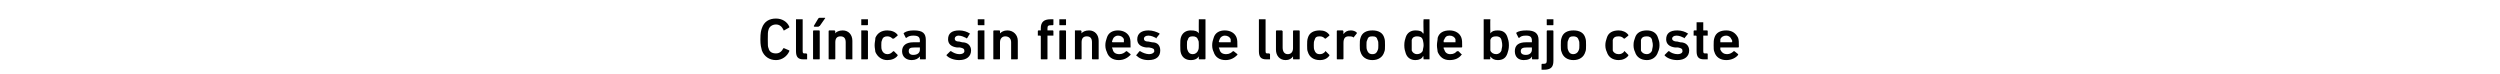 <?xml version="1.0" standalone="no"?><!DOCTYPE svg PUBLIC "-//W3C//DTD SVG 1.1//EN" "http://www.w3.org/Graphics/SVG/1.1/DTD/svg11.dtd"><svg xmlns="http://www.w3.org/2000/svg" version="1.1" width="337px" height="10px" viewBox="0 -2 337 10" style="top:-2px">  <desc>Cl nica sin fines de lucro de bajo coste</desc>  <defs/>  <g id="Polygon59828">    <path d="M 102.5 3.3 C 102.5 2.4 102.6 2.1 102.7 1.8 C 103 0.9 103.7 0.5 104.6 0.5 C 105.4 0.5 106.1 0.9 106.4 1.6 C 106.4 1.7 106.4 1.7 106.4 1.7 C 106.4 1.7 105.7 2.1 105.7 2.1 C 105.6 2.1 105.6 2.1 105.6 2 C 105.4 1.6 105.1 1.3 104.6 1.3 C 104.1 1.3 103.7 1.6 103.6 2 C 103.5 2.3 103.5 2.5 103.5 3.3 C 103.5 4.1 103.5 4.3 103.6 4.5 C 103.7 5 104.1 5.2 104.6 5.2 C 105.1 5.2 105.4 4.9 105.6 4.5 C 105.6 4.5 105.6 4.5 105.7 4.5 C 105.7 4.5 106.4 4.8 106.4 4.8 C 106.4 4.8 106.4 4.9 106.4 4.9 C 106.1 5.6 105.4 6.1 104.6 6.1 C 103.7 6.1 103 5.6 102.7 4.8 C 102.6 4.4 102.5 4.1 102.5 3.3 Z M 108.3 6 C 107.6 6 107.3 5.7 107.3 4.9 C 107.3 4.9 107.3 0.6 107.3 0.6 C 107.3 0.6 107.3 0.6 107.3 0.6 C 107.3 0.6 108.1 0.6 108.1 0.6 C 108.1 0.6 108.2 0.6 108.2 0.6 C 108.2 0.6 108.2 4.9 108.2 4.9 C 108.2 5.2 108.3 5.2 108.5 5.2 C 108.5 5.2 108.7 5.2 108.7 5.2 C 108.7 5.2 108.8 5.3 108.8 5.3 C 108.8 5.3 108.8 6 108.8 6 C 108.8 6 108.7 6 108.7 6 C 108.7 6 108.3 6 108.3 6 Z M 109.8 1.6 C 109.7 1.6 109.7 1.5 109.7 1.5 C 109.7 1.5 110.3 0.5 110.3 0.5 C 110.4 0.4 110.4 0.4 110.5 0.4 C 110.5 0.4 111.2 0.4 111.2 0.4 C 111.2 0.4 111.3 0.4 111.2 0.5 C 111.2 0.5 110.5 1.5 110.5 1.5 C 110.4 1.5 110.4 1.6 110.3 1.6 C 110.3 1.6 109.8 1.6 109.8 1.6 Z M 109.7 6 C 109.6 6 109.6 6 109.6 5.9 C 109.6 5.9 109.6 2.2 109.6 2.2 C 109.6 2.2 109.6 2.1 109.7 2.1 C 109.7 2.1 110.4 2.1 110.4 2.1 C 110.5 2.1 110.5 2.2 110.5 2.2 C 110.5 2.2 110.5 5.9 110.5 5.9 C 110.5 6 110.5 6 110.4 6 C 110.4 6 109.7 6 109.7 6 Z M 114.1 6 C 114.1 6 114 6 114 5.9 C 114 5.9 114 3.7 114 3.7 C 114 3.2 113.8 2.9 113.3 2.9 C 112.8 2.9 112.6 3.2 112.6 3.7 C 112.6 3.7 112.6 5.9 112.6 5.9 C 112.6 6 112.5 6 112.5 6 C 112.5 6 111.8 6 111.8 6 C 111.7 6 111.7 6 111.7 5.9 C 111.7 5.9 111.7 2.2 111.7 2.2 C 111.7 2.2 111.7 2.1 111.8 2.1 C 111.8 2.1 112.5 2.1 112.5 2.1 C 112.5 2.1 112.6 2.2 112.6 2.2 C 112.57 2.22 112.6 2.5 112.6 2.5 C 112.6 2.5 112.58 2.5 112.6 2.5 C 112.7 2.3 113.1 2.1 113.6 2.1 C 114.4 2.1 114.9 2.7 114.9 3.5 C 114.9 3.5 114.9 5.9 114.9 5.9 C 114.9 6 114.9 6 114.9 6 C 114.9 6 114.1 6 114.1 6 Z M 116.1 1.4 C 116.1 1.4 116.1 1.4 116.1 1.3 C 116.1 1.3 116.1 0.6 116.1 0.6 C 116.1 0.6 116.1 0.6 116.1 0.6 C 116.1 0.6 116.9 0.6 116.9 0.6 C 116.9 0.6 117 0.6 117 0.6 C 117 0.6 117 1.3 117 1.3 C 117 1.4 116.9 1.4 116.9 1.4 C 116.9 1.4 116.1 1.4 116.1 1.4 Z M 116.1 6 C 116.1 6 116.1 6 116.1 5.9 C 116.1 5.9 116.1 2.2 116.1 2.2 C 116.1 2.2 116.1 2.1 116.1 2.1 C 116.1 2.1 116.9 2.1 116.9 2.1 C 116.9 2.1 117 2.2 117 2.2 C 117 2.2 117 5.9 117 5.9 C 117 6 116.9 6 116.9 6 C 116.9 6 116.1 6 116.1 6 Z M 118 5 C 118 4.8 117.9 4.5 117.9 4.1 C 117.9 3.7 118 3.4 118 3.1 C 118.3 2.4 118.9 2.1 119.6 2.1 C 120.2 2.1 120.7 2.3 121 2.7 C 121 2.7 121 2.7 121 2.8 C 121 2.8 120.5 3.2 120.5 3.2 C 120.4 3.2 120.4 3.2 120.3 3.2 C 120.1 3 119.9 2.9 119.6 2.9 C 119.3 2.9 119 3 118.9 3.4 C 118.8 3.6 118.8 3.8 118.8 4.1 C 118.8 4.4 118.8 4.6 118.9 4.8 C 119 5.1 119.3 5.3 119.6 5.3 C 119.9 5.3 120.1 5.2 120.3 5 C 120.4 4.9 120.4 4.9 120.5 4.9 C 120.5 4.9 121 5.4 121 5.4 C 121 5.4 121 5.5 121 5.5 C 120.7 5.9 120.2 6.1 119.6 6.1 C 118.9 6.1 118.3 5.7 118 5 Z M 124.1 6 C 124 6 124 6 124 5.9 C 124 5.92 124 5.6 124 5.6 C 124 5.6 123.99 5.64 124 5.6 C 123.8 5.9 123.4 6.1 122.9 6.1 C 122.2 6.1 121.6 5.7 121.6 4.9 C 121.6 4.1 122.2 3.7 123.1 3.7 C 123.1 3.7 123.9 3.7 123.9 3.7 C 124 3.7 124 3.7 124 3.6 C 124 3.6 124 3.5 124 3.5 C 124 3 123.8 2.8 123.1 2.8 C 122.7 2.8 122.4 2.9 122.2 3.1 C 122.2 3.1 122.2 3.1 122.1 3.1 C 122.1 3.1 121.8 2.5 121.8 2.5 C 121.8 2.5 121.8 2.5 121.9 2.4 C 122.2 2.2 122.6 2.1 123.2 2.1 C 124.4 2.1 124.8 2.5 124.8 3.4 C 124.8 3.4 124.8 5.9 124.8 5.9 C 124.8 6 124.8 6 124.7 6 C 124.7 6 124.1 6 124.1 6 Z M 124 4.7 C 124 4.7 124 4.4 124 4.4 C 124 4.4 124 4.4 123.9 4.4 C 123.9 4.4 123.3 4.4 123.3 4.4 C 122.7 4.4 122.5 4.5 122.5 4.9 C 122.5 5.2 122.7 5.4 123.1 5.4 C 123.7 5.4 124 5.1 124 4.7 Z M 127.6 5.5 C 127.6 5.4 127.6 5.4 127.6 5.4 C 127.6 5.4 128.1 4.9 128.1 4.9 C 128.1 4.9 128.2 4.9 128.2 4.9 C 128.5 5.1 128.9 5.3 129.3 5.3 C 129.8 5.3 130 5.1 130 4.9 C 130 4.6 129.9 4.5 129.4 4.4 C 129.4 4.4 129 4.4 129 4.4 C 128.2 4.3 127.8 3.9 127.8 3.3 C 127.8 2.5 128.3 2.1 129.3 2.1 C 129.9 2.1 130.4 2.3 130.7 2.5 C 130.8 2.6 130.8 2.6 130.7 2.6 C 130.7 2.6 130.4 3.1 130.4 3.1 C 130.3 3.2 130.3 3.2 130.2 3.1 C 130 3 129.6 2.8 129.2 2.8 C 128.9 2.8 128.7 3 128.7 3.2 C 128.7 3.4 128.8 3.6 129.3 3.6 C 129.3 3.6 129.7 3.7 129.7 3.7 C 130.5 3.7 130.9 4.2 130.9 4.8 C 130.9 5.6 130.3 6.1 129.3 6.1 C 128.5 6.1 127.9 5.8 127.6 5.5 Z M 131.9 1.4 C 131.9 1.4 131.8 1.4 131.8 1.3 C 131.8 1.3 131.8 0.6 131.8 0.6 C 131.8 0.6 131.9 0.6 131.9 0.6 C 131.9 0.6 132.7 0.6 132.7 0.6 C 132.7 0.6 132.7 0.6 132.7 0.6 C 132.7 0.6 132.7 1.3 132.7 1.3 C 132.7 1.4 132.7 1.4 132.7 1.4 C 132.7 1.4 131.9 1.4 131.9 1.4 Z M 131.9 6 C 131.9 6 131.8 6 131.8 5.9 C 131.8 5.9 131.8 2.2 131.8 2.2 C 131.8 2.2 131.9 2.1 131.9 2.1 C 131.9 2.1 132.7 2.1 132.7 2.1 C 132.7 2.1 132.7 2.2 132.7 2.2 C 132.7 2.2 132.7 5.9 132.7 5.9 C 132.7 6 132.7 6 132.7 6 C 132.7 6 131.9 6 131.9 6 Z M 136.3 6 C 136.3 6 136.3 6 136.3 5.9 C 136.3 5.9 136.3 3.7 136.3 3.7 C 136.3 3.2 136 2.9 135.5 2.9 C 135.1 2.9 134.8 3.2 134.8 3.7 C 134.8 3.7 134.8 5.9 134.8 5.9 C 134.8 6 134.8 6 134.7 6 C 134.7 6 134 6 134 6 C 133.9 6 133.9 6 133.9 5.9 C 133.9 5.9 133.9 2.2 133.9 2.2 C 133.9 2.2 133.9 2.1 134 2.1 C 134 2.1 134.7 2.1 134.7 2.1 C 134.8 2.1 134.8 2.2 134.8 2.2 C 134.79 2.22 134.8 2.5 134.8 2.5 C 134.8 2.5 134.8 2.5 134.8 2.5 C 135 2.3 135.3 2.1 135.8 2.1 C 136.6 2.1 137.2 2.7 137.2 3.5 C 137.2 3.5 137.2 5.9 137.2 5.9 C 137.2 6 137.1 6 137.1 6 C 137.1 6 136.3 6 136.3 6 Z M 140.4 6 C 140.3 6 140.3 6 140.3 5.9 C 140.3 5.9 140.3 2.9 140.3 2.9 C 140.3 2.9 140.3 2.8 140.2 2.8 C 140.2 2.8 140 2.8 140 2.8 C 139.9 2.8 139.9 2.8 139.9 2.8 C 139.9 2.8 139.9 2.2 139.9 2.2 C 139.9 2.2 139.9 2.1 140 2.1 C 140 2.1 140.2 2.1 140.2 2.1 C 140.3 2.1 140.3 2.1 140.3 2.1 C 140.3 2.1 140.3 1.8 140.3 1.8 C 140.3 1 140.7 0.6 141.6 0.6 C 141.6 0.6 141.9 0.6 141.9 0.6 C 142 0.6 142 0.6 142 0.6 C 142 0.6 142 1.3 142 1.3 C 142 1.3 142 1.4 141.9 1.4 C 141.9 1.4 141.7 1.4 141.7 1.4 C 141.3 1.4 141.2 1.5 141.2 1.8 C 141.2 1.8 141.2 2.1 141.2 2.1 C 141.2 2.1 141.2 2.1 141.2 2.1 C 141.2 2.1 141.9 2.1 141.9 2.1 C 142 2.1 142 2.2 142 2.2 C 142 2.2 142 2.8 142 2.8 C 142 2.8 142 2.8 141.9 2.8 C 141.9 2.8 141.2 2.8 141.2 2.8 C 141.2 2.8 141.2 2.9 141.2 2.9 C 141.2 2.9 141.2 5.9 141.2 5.9 C 141.2 6 141.2 6 141.1 6 C 141.1 6 140.4 6 140.4 6 Z M 142.9 1.4 C 142.8 1.4 142.8 1.4 142.8 1.3 C 142.8 1.3 142.8 0.6 142.8 0.6 C 142.8 0.6 142.8 0.6 142.9 0.6 C 142.9 0.6 143.6 0.6 143.6 0.6 C 143.7 0.6 143.7 0.6 143.7 0.6 C 143.7 0.6 143.7 1.3 143.7 1.3 C 143.7 1.4 143.7 1.4 143.6 1.4 C 143.6 1.4 142.9 1.4 142.9 1.4 Z M 142.9 6 C 142.8 6 142.8 6 142.8 5.9 C 142.8 5.9 142.8 2.2 142.8 2.2 C 142.8 2.2 142.8 2.1 142.9 2.1 C 142.9 2.1 143.6 2.1 143.6 2.1 C 143.7 2.1 143.7 2.2 143.7 2.2 C 143.7 2.2 143.7 5.9 143.7 5.9 C 143.7 6 143.7 6 143.6 6 C 143.6 6 142.9 6 142.9 6 Z M 147.3 6 C 147.3 6 147.2 6 147.2 5.9 C 147.2 5.9 147.2 3.7 147.2 3.7 C 147.2 3.2 147 2.9 146.5 2.9 C 146 2.9 145.8 3.2 145.8 3.7 C 145.8 3.7 145.8 5.9 145.8 5.9 C 145.8 6 145.7 6 145.7 6 C 145.7 6 144.9 6 144.9 6 C 144.9 6 144.9 6 144.9 5.9 C 144.9 5.9 144.9 2.2 144.9 2.2 C 144.9 2.2 144.9 2.1 144.9 2.1 C 144.9 2.1 145.7 2.1 145.7 2.1 C 145.7 2.1 145.8 2.2 145.8 2.2 C 145.75 2.22 145.8 2.5 145.8 2.5 C 145.8 2.5 145.76 2.5 145.8 2.5 C 145.9 2.3 146.3 2.1 146.8 2.1 C 147.6 2.1 148.1 2.7 148.1 3.5 C 148.1 3.5 148.1 5.9 148.1 5.9 C 148.1 6 148.1 6 148 6 C 148 6 147.3 6 147.3 6 Z M 149.2 5 C 149.1 4.8 149 4.5 149 4.1 C 149 3.7 149.1 3.4 149.2 3.1 C 149.4 2.4 150 2.1 150.7 2.1 C 151.5 2.1 152.1 2.5 152.3 3.1 C 152.4 3.4 152.4 3.7 152.4 4.3 C 152.4 4.3 152.4 4.4 152.4 4.4 C 152.4 4.4 150 4.4 150 4.4 C 150 4.4 149.9 4.4 149.9 4.4 C 149.9 4.5 150 4.6 150 4.7 C 150.1 5.1 150.4 5.3 150.9 5.3 C 151.3 5.3 151.6 5.1 151.8 4.9 C 151.8 4.9 151.8 4.9 151.9 4.9 C 151.9 4.9 152.4 5.3 152.4 5.3 C 152.4 5.4 152.4 5.4 152.4 5.4 C 152 5.8 151.5 6.1 150.8 6.1 C 150 6.1 149.4 5.7 149.2 5 Z M 151.5 3.3 C 151.4 3 151.1 2.8 150.7 2.8 C 150.4 2.8 150.1 3 150 3.3 C 150 3.4 149.9 3.5 149.9 3.6 C 149.9 3.7 150 3.7 150 3.7 C 150 3.7 151.5 3.7 151.5 3.7 C 151.5 3.7 151.5 3.7 151.5 3.6 C 151.5 3.5 151.5 3.4 151.5 3.3 Z M 153.2 5.5 C 153.1 5.4 153.1 5.4 153.2 5.4 C 153.2 5.4 153.6 4.9 153.6 4.9 C 153.7 4.9 153.7 4.9 153.7 4.9 C 154 5.1 154.5 5.3 154.9 5.3 C 155.3 5.3 155.6 5.1 155.6 4.9 C 155.6 4.6 155.5 4.5 154.9 4.4 C 154.9 4.4 154.5 4.4 154.5 4.4 C 153.7 4.3 153.3 3.9 153.3 3.3 C 153.3 2.5 153.9 2.1 154.8 2.1 C 155.4 2.1 155.9 2.3 156.3 2.5 C 156.3 2.6 156.3 2.6 156.3 2.6 C 156.3 2.6 155.9 3.1 155.9 3.1 C 155.9 3.2 155.8 3.2 155.8 3.1 C 155.6 3 155.2 2.8 154.8 2.8 C 154.4 2.8 154.2 3 154.2 3.2 C 154.2 3.4 154.3 3.6 154.8 3.6 C 154.8 3.6 155.3 3.7 155.3 3.7 C 156.1 3.7 156.4 4.2 156.4 4.8 C 156.4 5.6 155.9 6.1 154.8 6.1 C 154 6.1 153.5 5.8 153.2 5.5 Z M 161.7 6 C 161.6 6 161.6 6 161.6 5.9 C 161.58 5.92 161.6 5.6 161.6 5.6 C 161.6 5.6 161.57 5.63 161.6 5.6 C 161.4 5.9 161.1 6.1 160.5 6.1 C 159.9 6.1 159.4 5.8 159.2 5.2 C 159.1 4.9 159.1 4.6 159.1 4.1 C 159.1 3.6 159.1 3.3 159.2 3 C 159.4 2.4 159.9 2.1 160.5 2.1 C 161.1 2.1 161.4 2.2 161.6 2.5 C 161.57 2.51 161.6 2.5 161.6 2.5 C 161.6 2.5 161.58 0.64 161.6 0.6 C 161.6 0.6 161.6 0.6 161.7 0.6 C 161.7 0.6 162.4 0.6 162.4 0.6 C 162.4 0.6 162.5 0.6 162.5 0.6 C 162.5 0.6 162.5 5.9 162.5 5.9 C 162.5 6 162.4 6 162.4 6 C 162.4 6 161.7 6 161.7 6 Z M 161.5 4.8 C 161.6 4.6 161.6 4.4 161.6 4.1 C 161.6 3.7 161.6 3.5 161.5 3.4 C 161.4 3 161.1 2.9 160.8 2.9 C 160.4 2.9 160.2 3 160.1 3.4 C 160 3.5 160 3.7 160 4.1 C 160 4.4 160 4.6 160.1 4.8 C 160.2 5.1 160.4 5.3 160.8 5.3 C 161.1 5.3 161.4 5.1 161.5 4.8 Z M 163.6 5 C 163.5 4.8 163.4 4.5 163.4 4.1 C 163.4 3.7 163.5 3.4 163.6 3.1 C 163.8 2.4 164.4 2.1 165.1 2.1 C 165.9 2.1 166.5 2.5 166.7 3.1 C 166.8 3.4 166.8 3.7 166.8 4.3 C 166.8 4.3 166.8 4.4 166.8 4.4 C 166.8 4.4 164.4 4.4 164.4 4.4 C 164.4 4.4 164.3 4.4 164.3 4.4 C 164.3 4.5 164.4 4.6 164.4 4.7 C 164.5 5.1 164.8 5.3 165.3 5.3 C 165.7 5.3 166 5.1 166.2 4.9 C 166.2 4.9 166.2 4.9 166.3 4.9 C 166.3 4.9 166.8 5.3 166.8 5.3 C 166.8 5.4 166.8 5.4 166.8 5.4 C 166.4 5.8 165.9 6.1 165.2 6.1 C 164.4 6.1 163.8 5.7 163.6 5 Z M 165.9 3.3 C 165.8 3 165.5 2.8 165.1 2.8 C 164.8 2.8 164.5 3 164.4 3.3 C 164.4 3.4 164.3 3.5 164.3 3.6 C 164.3 3.7 164.4 3.7 164.4 3.7 C 164.4 3.7 165.9 3.7 165.9 3.7 C 165.9 3.7 165.9 3.7 165.9 3.6 C 165.9 3.5 165.9 3.4 165.9 3.3 Z M 170.7 6 C 170 6 169.7 5.7 169.7 4.9 C 169.7 4.9 169.7 0.6 169.7 0.6 C 169.7 0.6 169.7 0.6 169.8 0.6 C 169.8 0.6 170.5 0.6 170.5 0.6 C 170.5 0.6 170.6 0.6 170.6 0.6 C 170.6 0.6 170.6 4.9 170.6 4.9 C 170.6 5.2 170.7 5.2 170.9 5.2 C 170.9 5.2 171.1 5.2 171.1 5.2 C 171.1 5.2 171.2 5.3 171.2 5.3 C 171.2 5.3 171.2 6 171.2 6 C 171.2 6 171.1 6 171.1 6 C 171.1 6 170.7 6 170.7 6 Z M 174.4 6 C 174.3 6 174.3 6 174.3 5.9 C 174.31 5.92 174.3 5.6 174.3 5.6 C 174.3 5.6 174.31 5.64 174.3 5.6 C 174.1 5.9 173.8 6.1 173.3 6.1 C 172.5 6.1 172 5.5 172 4.7 C 172 4.7 172 2.2 172 2.2 C 172 2.2 172 2.1 172.1 2.1 C 172.1 2.1 172.8 2.1 172.8 2.1 C 172.8 2.1 172.9 2.2 172.9 2.2 C 172.9 2.2 172.9 4.4 172.9 4.4 C 172.9 4.9 173.1 5.3 173.6 5.3 C 174.1 5.3 174.3 4.9 174.3 4.5 C 174.3 4.5 174.3 2.2 174.3 2.2 C 174.3 2.2 174.3 2.1 174.4 2.1 C 174.4 2.1 175.1 2.1 175.1 2.1 C 175.2 2.1 175.2 2.2 175.2 2.2 C 175.2 2.2 175.2 5.9 175.2 5.9 C 175.2 6 175.2 6 175.1 6 C 175.1 6 174.4 6 174.4 6 Z M 176.3 5 C 176.2 4.8 176.2 4.5 176.2 4.1 C 176.2 3.7 176.2 3.4 176.3 3.1 C 176.5 2.4 177.1 2.1 177.9 2.1 C 178.5 2.1 178.9 2.3 179.2 2.7 C 179.2 2.7 179.2 2.7 179.2 2.8 C 179.2 2.8 178.7 3.2 178.7 3.2 C 178.7 3.2 178.6 3.2 178.6 3.2 C 178.4 3 178.2 2.9 177.9 2.9 C 177.5 2.9 177.3 3 177.2 3.4 C 177.1 3.6 177.1 3.8 177.1 4.1 C 177.1 4.4 177.1 4.6 177.2 4.8 C 177.3 5.1 177.5 5.3 177.9 5.3 C 178.2 5.3 178.4 5.2 178.6 5 C 178.6 4.9 178.7 4.9 178.7 4.9 C 178.7 4.9 179.2 5.4 179.2 5.4 C 179.2 5.4 179.2 5.5 179.2 5.5 C 178.9 5.9 178.5 6.1 177.9 6.1 C 177.1 6.1 176.5 5.7 176.3 5 Z M 180.3 6 C 180.2 6 180.2 6 180.2 5.9 C 180.2 5.9 180.2 2.2 180.2 2.2 C 180.2 2.2 180.2 2.1 180.3 2.1 C 180.3 2.1 181 2.1 181 2.1 C 181 2.1 181.1 2.2 181.1 2.2 C 181.07 2.22 181.1 2.6 181.1 2.6 C 181.1 2.6 181.08 2.55 181.1 2.6 C 181.3 2.3 181.6 2.1 182.1 2.1 C 182.4 2.1 182.7 2.2 182.9 2.4 C 182.9 2.4 182.9 2.4 182.9 2.5 C 182.9 2.5 182.5 3 182.5 3 C 182.4 3.1 182.4 3.1 182.4 3 C 182.2 2.9 182 2.9 181.8 2.9 C 181.3 2.9 181.1 3.2 181.1 3.8 C 181.1 3.8 181.1 5.9 181.1 5.9 C 181.1 6 181 6 181 6 C 181 6 180.3 6 180.3 6 Z M 183.4 5 C 183.3 4.8 183.3 4.5 183.3 4.1 C 183.3 3.6 183.3 3.4 183.4 3.1 C 183.6 2.4 184.2 2.1 185 2.1 C 185.8 2.1 186.4 2.4 186.6 3.1 C 186.7 3.4 186.7 3.6 186.7 4.1 C 186.7 4.5 186.7 4.8 186.6 5 C 186.4 5.7 185.8 6.1 185 6.1 C 184.2 6.1 183.6 5.7 183.4 5 Z M 185.7 4.8 C 185.8 4.6 185.8 4.4 185.8 4.1 C 185.8 3.7 185.8 3.6 185.7 3.4 C 185.6 3 185.4 2.9 185 2.9 C 184.6 2.9 184.4 3 184.3 3.4 C 184.2 3.6 184.2 3.7 184.2 4.1 C 184.2 4.4 184.2 4.6 184.3 4.8 C 184.4 5.1 184.6 5.3 185 5.3 C 185.4 5.3 185.6 5.1 185.7 4.8 Z M 191.9 6 C 191.9 6 191.9 6 191.9 5.9 C 191.85 5.92 191.9 5.6 191.9 5.6 C 191.9 5.6 191.84 5.63 191.8 5.6 C 191.7 5.9 191.3 6.1 190.8 6.1 C 190.2 6.1 189.7 5.8 189.5 5.2 C 189.4 4.9 189.3 4.6 189.3 4.1 C 189.3 3.6 189.4 3.3 189.5 3 C 189.7 2.4 190.2 2.1 190.8 2.1 C 191.3 2.1 191.7 2.2 191.8 2.5 C 191.84 2.51 191.9 2.5 191.9 2.5 C 191.9 2.5 191.85 0.64 191.9 0.6 C 191.9 0.6 191.9 0.6 191.9 0.6 C 191.9 0.6 192.7 0.6 192.7 0.6 C 192.7 0.6 192.7 0.6 192.7 0.6 C 192.7 0.6 192.7 5.9 192.7 5.9 C 192.7 6 192.7 6 192.7 6 C 192.7 6 191.9 6 191.9 6 Z M 191.8 4.8 C 191.8 4.6 191.9 4.4 191.9 4.1 C 191.9 3.7 191.8 3.5 191.8 3.4 C 191.7 3 191.4 2.9 191 2.9 C 190.7 2.9 190.4 3 190.3 3.4 C 190.3 3.5 190.3 3.7 190.3 4.1 C 190.3 4.4 190.3 4.6 190.3 4.8 C 190.4 5.1 190.7 5.3 191 5.3 C 191.4 5.3 191.7 5.1 191.8 4.8 Z M 193.8 5 C 193.8 4.8 193.7 4.5 193.7 4.1 C 193.7 3.7 193.8 3.4 193.8 3.1 C 194 2.4 194.6 2.1 195.4 2.1 C 196.2 2.1 196.8 2.5 197 3.1 C 197.1 3.4 197.1 3.7 197.1 4.3 C 197.1 4.3 197.1 4.4 197 4.4 C 197 4.4 194.7 4.4 194.7 4.4 C 194.6 4.4 194.6 4.4 194.6 4.4 C 194.6 4.5 194.6 4.6 194.7 4.7 C 194.8 5.1 195.1 5.3 195.5 5.3 C 196 5.3 196.2 5.1 196.4 4.9 C 196.5 4.9 196.5 4.9 196.6 4.9 C 196.6 4.9 197 5.3 197 5.3 C 197.1 5.4 197.1 5.4 197 5.4 C 196.7 5.8 196.2 6.1 195.4 6.1 C 194.6 6.1 194.1 5.7 193.8 5 Z M 196.2 3.3 C 196.1 3 195.8 2.8 195.4 2.8 C 195 2.8 194.8 3 194.7 3.3 C 194.6 3.4 194.6 3.5 194.6 3.6 C 194.6 3.7 194.6 3.7 194.7 3.7 C 194.7 3.7 196.2 3.7 196.2 3.7 C 196.2 3.7 196.2 3.7 196.2 3.6 C 196.2 3.5 196.2 3.4 196.2 3.3 Z M 200.9 5.6 C 200.87 5.63 200.9 5.6 200.9 5.6 C 200.9 5.6 200.87 5.92 200.9 5.9 C 200.9 6 200.8 6 200.8 6 C 200.8 6 200 6 200 6 C 200 6 200 6 200 5.9 C 200 5.9 200 0.6 200 0.6 C 200 0.6 200 0.6 200 0.6 C 200 0.6 200.8 0.6 200.8 0.6 C 200.8 0.6 200.9 0.6 200.9 0.6 C 200.87 0.64 200.9 2.5 200.9 2.5 C 200.9 2.5 200.87 2.51 200.9 2.5 C 201.1 2.2 201.4 2.1 201.9 2.1 C 202.6 2.1 203 2.4 203.2 3 C 203.3 3.3 203.4 3.6 203.4 4.1 C 203.4 4.6 203.3 4.9 203.2 5.2 C 203 5.8 202.6 6.1 201.9 6.1 C 201.4 6.1 201.1 5.9 200.9 5.6 Z M 202.4 4.8 C 202.4 4.6 202.5 4.4 202.5 4.1 C 202.5 3.7 202.4 3.5 202.4 3.4 C 202.3 3 202 2.9 201.7 2.9 C 201.3 2.9 201 3 200.9 3.4 C 200.9 3.5 200.9 3.7 200.9 4.1 C 200.9 4.4 200.9 4.6 200.9 4.8 C 201 5.1 201.3 5.3 201.7 5.3 C 202 5.3 202.3 5.1 202.4 4.8 Z M 206.6 6 C 206.6 6 206.5 6 206.5 5.9 C 206.55 5.92 206.5 5.6 206.5 5.6 C 206.5 5.6 206.54 5.64 206.5 5.6 C 206.4 5.9 206 6.1 205.4 6.1 C 204.7 6.1 204.2 5.7 204.2 4.9 C 204.2 4.1 204.7 3.7 205.7 3.7 C 205.7 3.7 206.5 3.7 206.5 3.7 C 206.5 3.7 206.5 3.7 206.5 3.6 C 206.5 3.6 206.5 3.5 206.5 3.5 C 206.5 3 206.3 2.8 205.7 2.8 C 205.2 2.8 205 2.9 204.8 3.1 C 204.8 3.1 204.7 3.1 204.7 3.1 C 204.7 3.1 204.4 2.5 204.4 2.5 C 204.4 2.5 204.4 2.5 204.4 2.4 C 204.7 2.2 205.1 2.1 205.8 2.1 C 206.9 2.1 207.4 2.5 207.4 3.4 C 207.4 3.4 207.4 5.9 207.4 5.9 C 207.4 6 207.3 6 207.3 6 C 207.3 6 206.6 6 206.6 6 Z M 206.5 4.7 C 206.5 4.7 206.5 4.4 206.5 4.4 C 206.5 4.4 206.5 4.4 206.5 4.4 C 206.5 4.4 205.8 4.4 205.8 4.4 C 205.3 4.4 205 4.5 205 4.9 C 205 5.2 205.2 5.4 205.7 5.4 C 206.2 5.4 206.5 5.1 206.5 4.7 Z M 208.6 1.4 C 208.5 1.4 208.5 1.4 208.5 1.3 C 208.5 1.3 208.5 0.6 208.5 0.6 C 208.5 0.6 208.5 0.6 208.6 0.6 C 208.6 0.6 209.3 0.6 209.3 0.6 C 209.4 0.6 209.4 0.6 209.4 0.6 C 209.4 0.6 209.4 1.3 209.4 1.3 C 209.4 1.4 209.4 1.4 209.3 1.4 C 209.3 1.4 208.6 1.4 208.6 1.4 Z M 207.9 7.4 C 207.8 7.4 207.8 7.4 207.8 7.4 C 207.8 7.4 207.8 6.7 207.8 6.7 C 207.8 6.7 207.8 6.6 207.9 6.6 C 207.9 6.6 208.1 6.6 208.1 6.6 C 208.4 6.6 208.5 6.5 208.5 6.2 C 208.5 6.2 208.5 2.2 208.5 2.2 C 208.5 2.2 208.5 2.1 208.6 2.1 C 208.6 2.1 209.3 2.1 209.3 2.1 C 209.4 2.1 209.4 2.2 209.4 2.2 C 209.4 2.2 209.4 6.2 209.4 6.2 C 209.4 7.1 209 7.4 208.1 7.4 C 208.1 7.4 207.9 7.4 207.9 7.4 Z M 210.5 5 C 210.4 4.8 210.4 4.5 210.4 4.1 C 210.4 3.6 210.4 3.4 210.5 3.1 C 210.7 2.4 211.3 2.1 212.1 2.1 C 212.9 2.1 213.5 2.4 213.7 3.1 C 213.8 3.4 213.8 3.6 213.8 4.1 C 213.8 4.5 213.8 4.8 213.7 5 C 213.5 5.7 212.9 6.1 212.1 6.1 C 211.3 6.1 210.7 5.7 210.5 5 Z M 212.8 4.8 C 212.9 4.6 212.9 4.4 212.9 4.1 C 212.9 3.7 212.9 3.6 212.8 3.4 C 212.7 3 212.4 2.9 212.1 2.9 C 211.7 2.9 211.5 3 211.4 3.4 C 211.3 3.6 211.3 3.7 211.3 4.1 C 211.3 4.4 211.3 4.6 211.4 4.8 C 211.5 5.1 211.7 5.3 212.1 5.3 C 212.4 5.3 212.7 5.1 212.8 4.8 Z M 216.6 5 C 216.5 4.8 216.4 4.5 216.4 4.1 C 216.4 3.7 216.5 3.4 216.6 3.1 C 216.8 2.4 217.4 2.1 218.2 2.1 C 218.7 2.1 219.2 2.3 219.5 2.7 C 219.5 2.7 219.5 2.7 219.5 2.8 C 219.5 2.8 219 3.2 219 3.2 C 218.9 3.2 218.9 3.2 218.9 3.2 C 218.7 3 218.5 2.9 218.2 2.9 C 217.8 2.9 217.5 3 217.4 3.4 C 217.4 3.6 217.4 3.8 217.4 4.1 C 217.4 4.4 217.4 4.6 217.4 4.8 C 217.5 5.1 217.8 5.3 218.2 5.3 C 218.5 5.3 218.7 5.2 218.9 5 C 218.9 4.9 218.9 4.9 219 4.9 C 219 4.9 219.5 5.4 219.5 5.4 C 219.5 5.4 219.5 5.5 219.5 5.5 C 219.2 5.9 218.7 6.1 218.2 6.1 C 217.4 6.1 216.8 5.7 216.6 5 Z M 220.4 5 C 220.3 4.8 220.2 4.5 220.2 4.1 C 220.2 3.6 220.3 3.4 220.4 3.1 C 220.6 2.4 221.2 2.1 222 2.1 C 222.7 2.1 223.3 2.4 223.5 3.1 C 223.6 3.4 223.7 3.6 223.7 4.1 C 223.7 4.5 223.6 4.8 223.5 5 C 223.3 5.7 222.7 6.1 222 6.1 C 221.2 6.1 220.6 5.7 220.4 5 Z M 222.7 4.8 C 222.7 4.6 222.8 4.4 222.8 4.1 C 222.8 3.7 222.7 3.6 222.7 3.4 C 222.6 3 222.3 2.9 222 2.9 C 221.6 2.9 221.3 3 221.2 3.4 C 221.2 3.6 221.2 3.7 221.2 4.1 C 221.2 4.4 221.2 4.6 221.2 4.8 C 221.3 5.1 221.6 5.3 222 5.3 C 222.3 5.3 222.6 5.1 222.7 4.8 Z M 224.4 5.5 C 224.4 5.4 224.4 5.4 224.4 5.4 C 224.4 5.4 224.9 4.9 224.9 4.9 C 224.9 4.9 224.9 4.9 225 4.9 C 225.2 5.1 225.7 5.3 226.1 5.3 C 226.6 5.3 226.8 5.1 226.8 4.9 C 226.8 4.6 226.7 4.5 226.2 4.4 C 226.2 4.4 225.8 4.4 225.8 4.4 C 225 4.3 224.6 3.9 224.6 3.3 C 224.6 2.5 225.1 2.1 226.1 2.1 C 226.7 2.1 227.2 2.3 227.5 2.5 C 227.6 2.6 227.6 2.6 227.5 2.6 C 227.5 2.6 227.1 3.1 227.1 3.1 C 227.1 3.2 227.1 3.2 227 3.1 C 226.8 3 226.4 2.8 226 2.8 C 225.6 2.8 225.4 3 225.4 3.2 C 225.4 3.4 225.6 3.6 226.1 3.6 C 226.1 3.6 226.5 3.7 226.5 3.7 C 227.3 3.7 227.7 4.2 227.7 4.8 C 227.7 5.6 227.1 6.1 226.1 6.1 C 225.3 6.1 224.7 5.8 224.4 5.5 Z M 229.7 6 C 229 6 228.7 5.7 228.7 4.9 C 228.7 4.9 228.7 2.9 228.7 2.9 C 228.7 2.9 228.7 2.8 228.6 2.8 C 228.6 2.8 228.4 2.8 228.4 2.8 C 228.3 2.8 228.3 2.8 228.3 2.8 C 228.3 2.8 228.3 2.2 228.3 2.2 C 228.3 2.2 228.3 2.1 228.4 2.1 C 228.4 2.1 228.6 2.1 228.6 2.1 C 228.7 2.1 228.7 2.1 228.7 2.1 C 228.7 2.1 228.7 1 228.7 1 C 228.7 1 228.7 1 228.8 1 C 228.8 1 229.5 1 229.5 1 C 229.5 1 229.6 1 229.6 1 C 229.6 1 229.6 2.1 229.6 2.1 C 229.6 2.1 229.6 2.1 229.6 2.1 C 229.6 2.1 230.1 2.1 230.1 2.1 C 230.2 2.1 230.2 2.2 230.2 2.2 C 230.2 2.2 230.2 2.8 230.2 2.8 C 230.2 2.8 230.2 2.8 230.1 2.8 C 230.1 2.8 229.6 2.8 229.6 2.8 C 229.6 2.8 229.6 2.9 229.6 2.9 C 229.6 2.9 229.6 4.9 229.6 4.9 C 229.6 5.2 229.7 5.2 229.9 5.2 C 229.9 5.2 230.1 5.2 230.1 5.2 C 230.2 5.2 230.2 5.3 230.2 5.3 C 230.2 5.3 230.2 6 230.2 6 C 230.2 6 230.2 6 230.1 6 C 230.1 6 229.7 6 229.7 6 Z M 231.1 5 C 231 4.8 231 4.5 231 4.1 C 231 3.7 231 3.4 231.1 3.1 C 231.3 2.4 231.9 2.1 232.7 2.1 C 233.5 2.1 234 2.5 234.3 3.1 C 234.4 3.4 234.4 3.7 234.4 4.3 C 234.4 4.3 234.4 4.4 234.3 4.4 C 234.3 4.4 231.9 4.4 231.9 4.4 C 231.9 4.4 231.9 4.4 231.9 4.4 C 231.9 4.5 231.9 4.6 231.9 4.7 C 232.1 5.1 232.4 5.3 232.8 5.3 C 233.2 5.3 233.5 5.1 233.7 4.9 C 233.7 4.9 233.8 4.9 233.8 4.9 C 233.8 4.9 234.3 5.3 234.3 5.3 C 234.3 5.4 234.3 5.4 234.3 5.4 C 234 5.8 233.4 6.1 232.7 6.1 C 231.9 6.1 231.3 5.7 231.1 5 Z M 233.4 3.3 C 233.3 3 233 2.8 232.7 2.8 C 232.3 2.8 232 3 231.9 3.3 C 231.9 3.4 231.9 3.5 231.9 3.6 C 231.9 3.7 231.9 3.7 231.9 3.7 C 231.9 3.7 233.4 3.7 233.4 3.7 C 233.5 3.7 233.5 3.7 233.5 3.6 C 233.5 3.5 233.5 3.4 233.4 3.3 Z " stroke="none" fill="#000"/>  </g></svg>